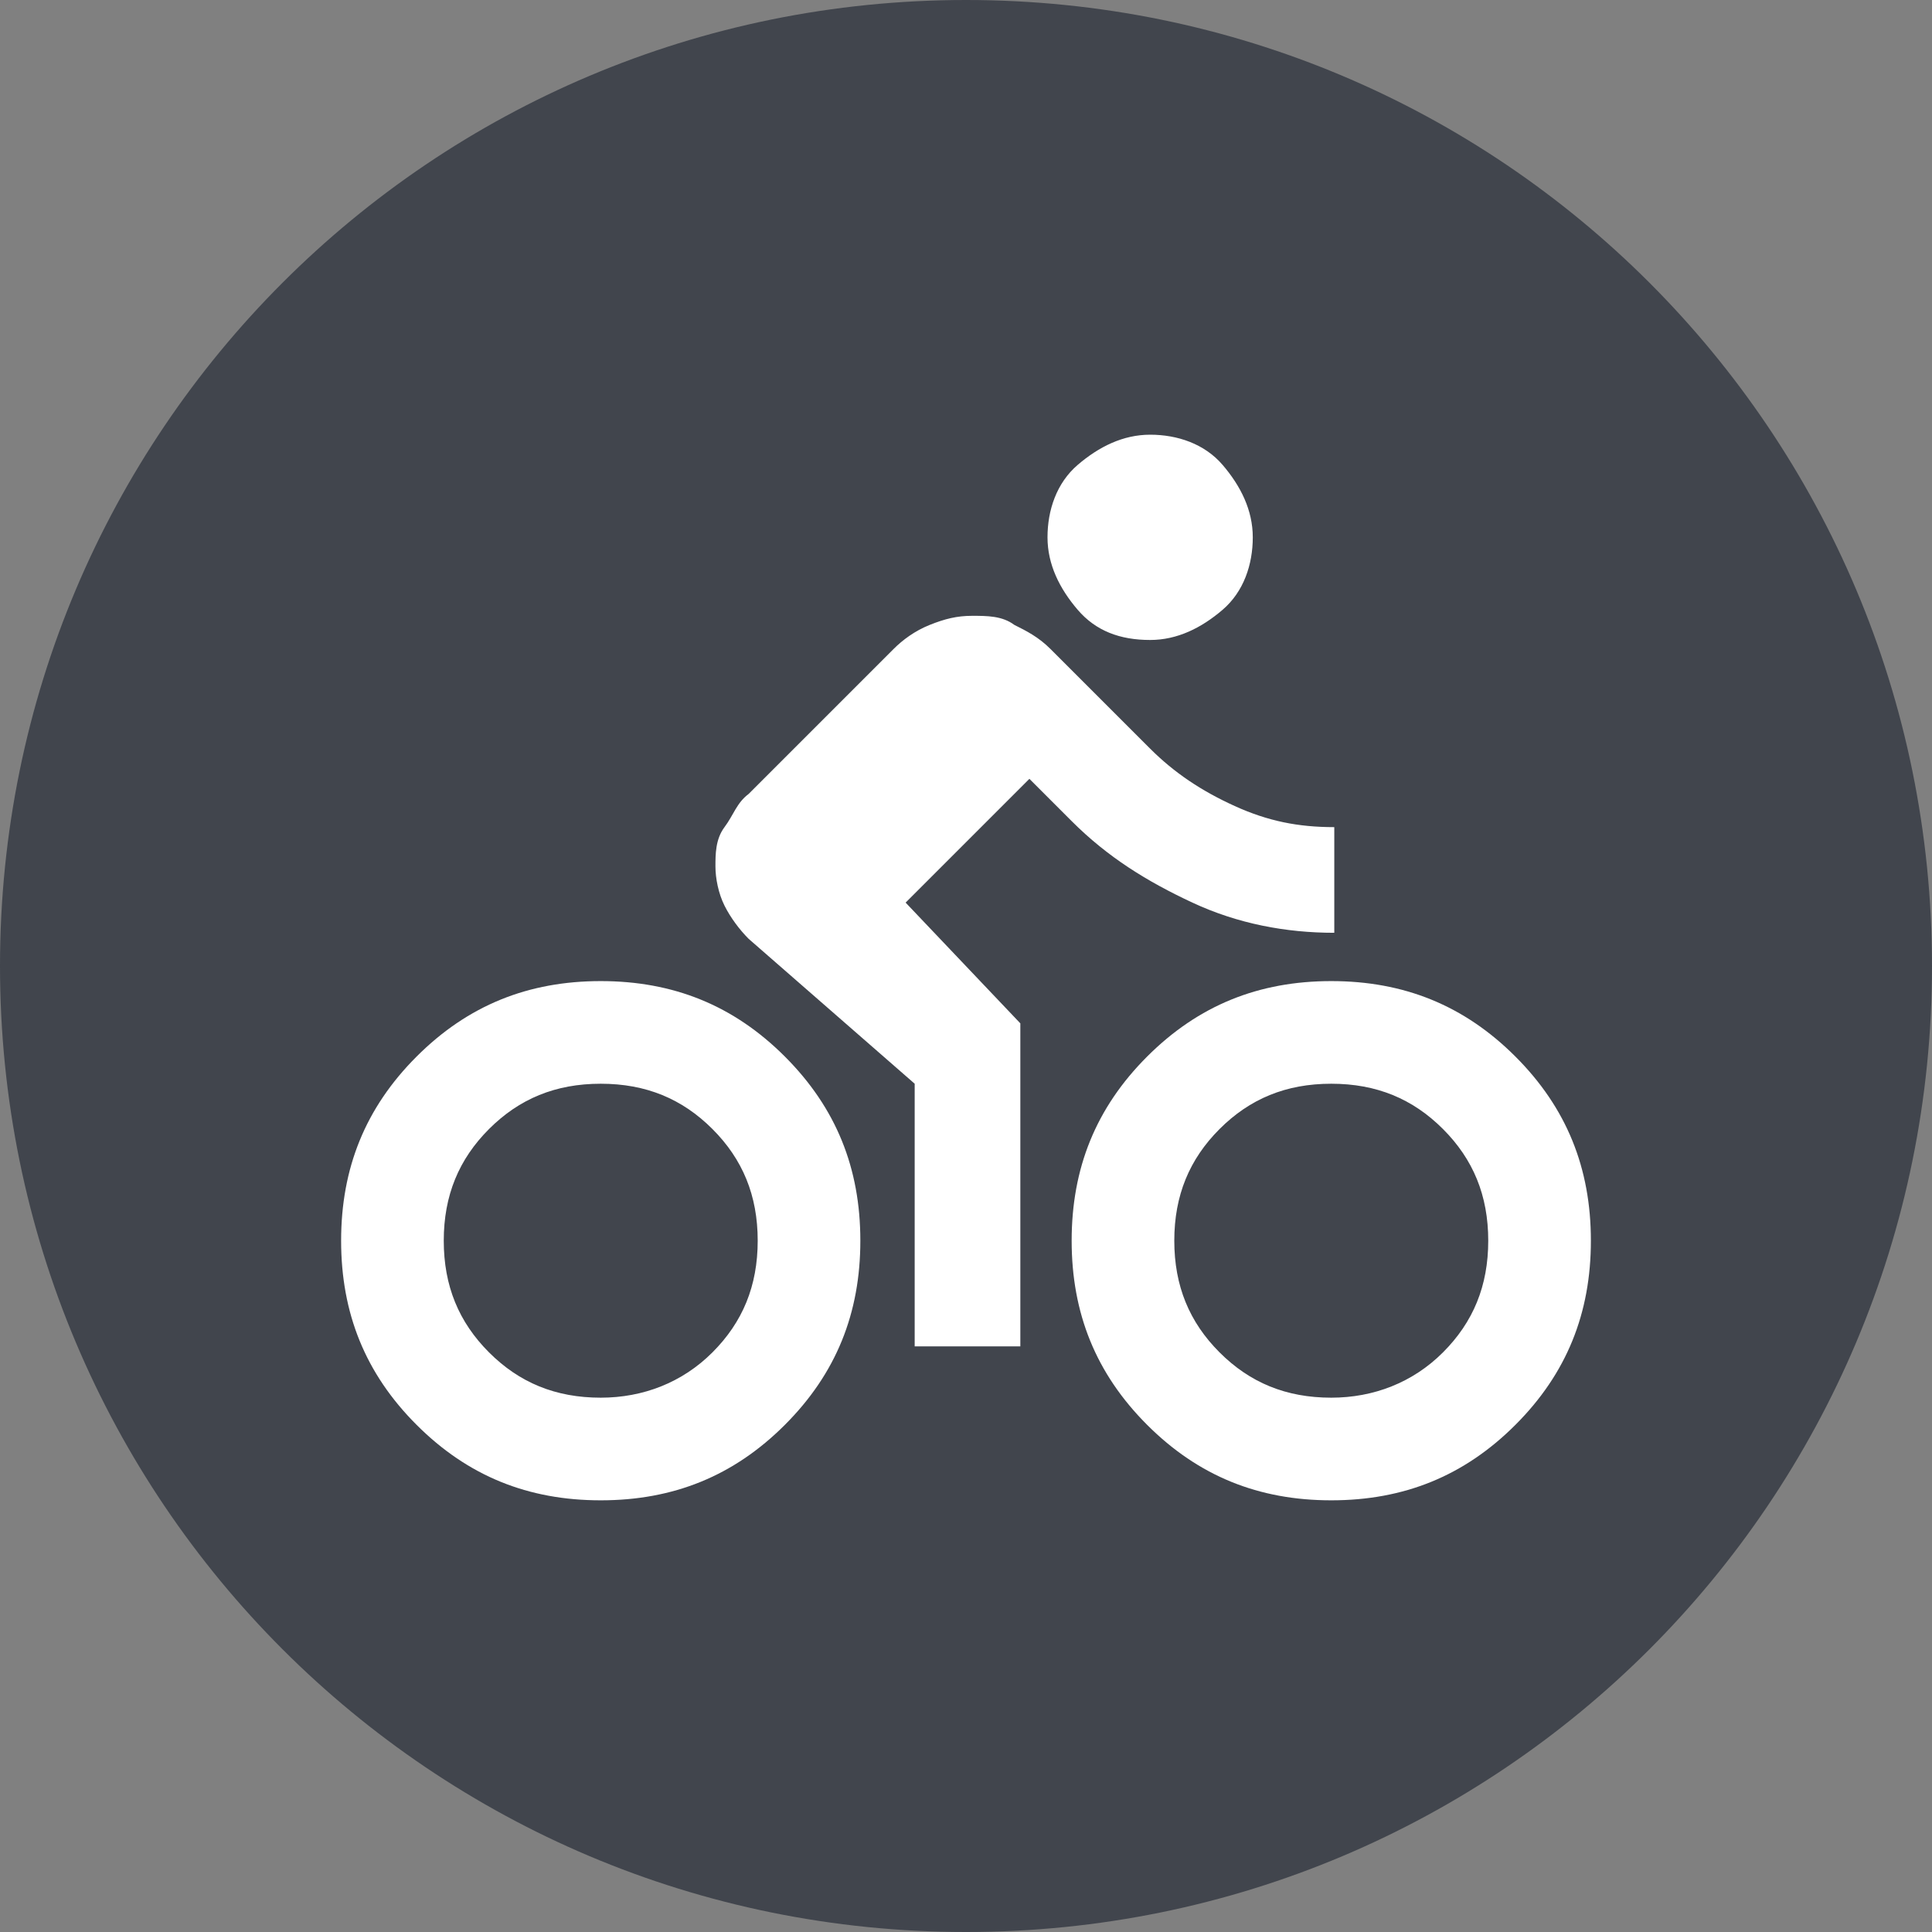<?xml version="1.0" encoding="UTF-8"?>
<svg xmlns="http://www.w3.org/2000/svg" id="Ebene_1" version="1.1" viewBox="0 0 64 64">
  <rect x="0" y="0" width="64" height="64" fill="#808080" stroke="none"/>
  <defs>
    <style>
      .st0 {
        fill: #41454d;
      }

      .st1 {
        fill: #fff;
      }
    </style>
  </defs>
  <path class="st0" d="M32,0h0C49.7,0,64,14.3,64,32h0c0,17.7-14.3,32-32,32h0C14.3,64,0,49.7,0,32h0C0,14.3,14.3,0,32,0Z"></path>
  <path class="st1" d="M19.9,49.7c-2.4,0-4.4-.8-6.1-2.5s-2.5-3.7-2.5-6.1.8-4.4,2.5-6.1,3.7-2.5,6.1-2.5,4.4.8,6.1,2.5,2.5,3.7,2.5,6.1-.8,4.4-2.5,6.1-3.7,2.5-6.1,2.5ZM19.9,46.3c1.4,0,2.7-.5,3.7-1.5s1.5-2.2,1.5-3.7-.5-2.7-1.5-3.7-2.2-1.5-3.7-1.5-2.7.5-3.7,1.5c-1,1-1.5,2.2-1.5,3.7s.5,2.7,1.5,3.7c1,1,2.2,1.5,3.7,1.5ZM30.3,44.5v-8.6l-5.5-4.8c-.3-.3-.6-.7-.8-1.1s-.3-.9-.3-1.3,0-.9.3-1.3.4-.8.8-1.1l4.8-4.8c.3-.3.7-.6,1.2-.8s.9-.3,1.4-.3,1,0,1.4.3c.4.2.8.4,1.2.8l3.3,3.3c.8.8,1.7,1.4,2.8,1.9s2.1.7,3.3.7v3.5c-1.6,0-3.2-.3-4.7-1s-2.8-1.5-4-2.7l-1.4-1.4-4.1,4.1,3.8,4v10.7h-3.5ZM38.1,21.2c-1,0-1.8-.3-2.4-1s-1-1.5-1-2.4.3-1.8,1-2.4,1.5-1,2.4-1,1.8.3,2.4,1,1,1.5,1,2.4-.3,1.8-1,2.4-1.5,1-2.4,1ZM44.1,49.7c-2.4,0-4.4-.8-6.1-2.5-1.7-1.7-2.5-3.7-2.5-6.1s.8-4.4,2.5-6.1,3.7-2.5,6.1-2.5,4.4.8,6.1,2.5,2.5,3.7,2.5,6.1-.8,4.4-2.5,6.1-3.7,2.5-6.1,2.5ZM44.1,46.3c1.4,0,2.7-.5,3.7-1.5s1.5-2.2,1.5-3.7-.5-2.7-1.5-3.7c-1-1-2.2-1.5-3.7-1.5s-2.7.5-3.7,1.5-1.5,2.2-1.5,3.7.5,2.7,1.5,3.7,2.2,1.5,3.7,1.5Z"></path>
</svg>
